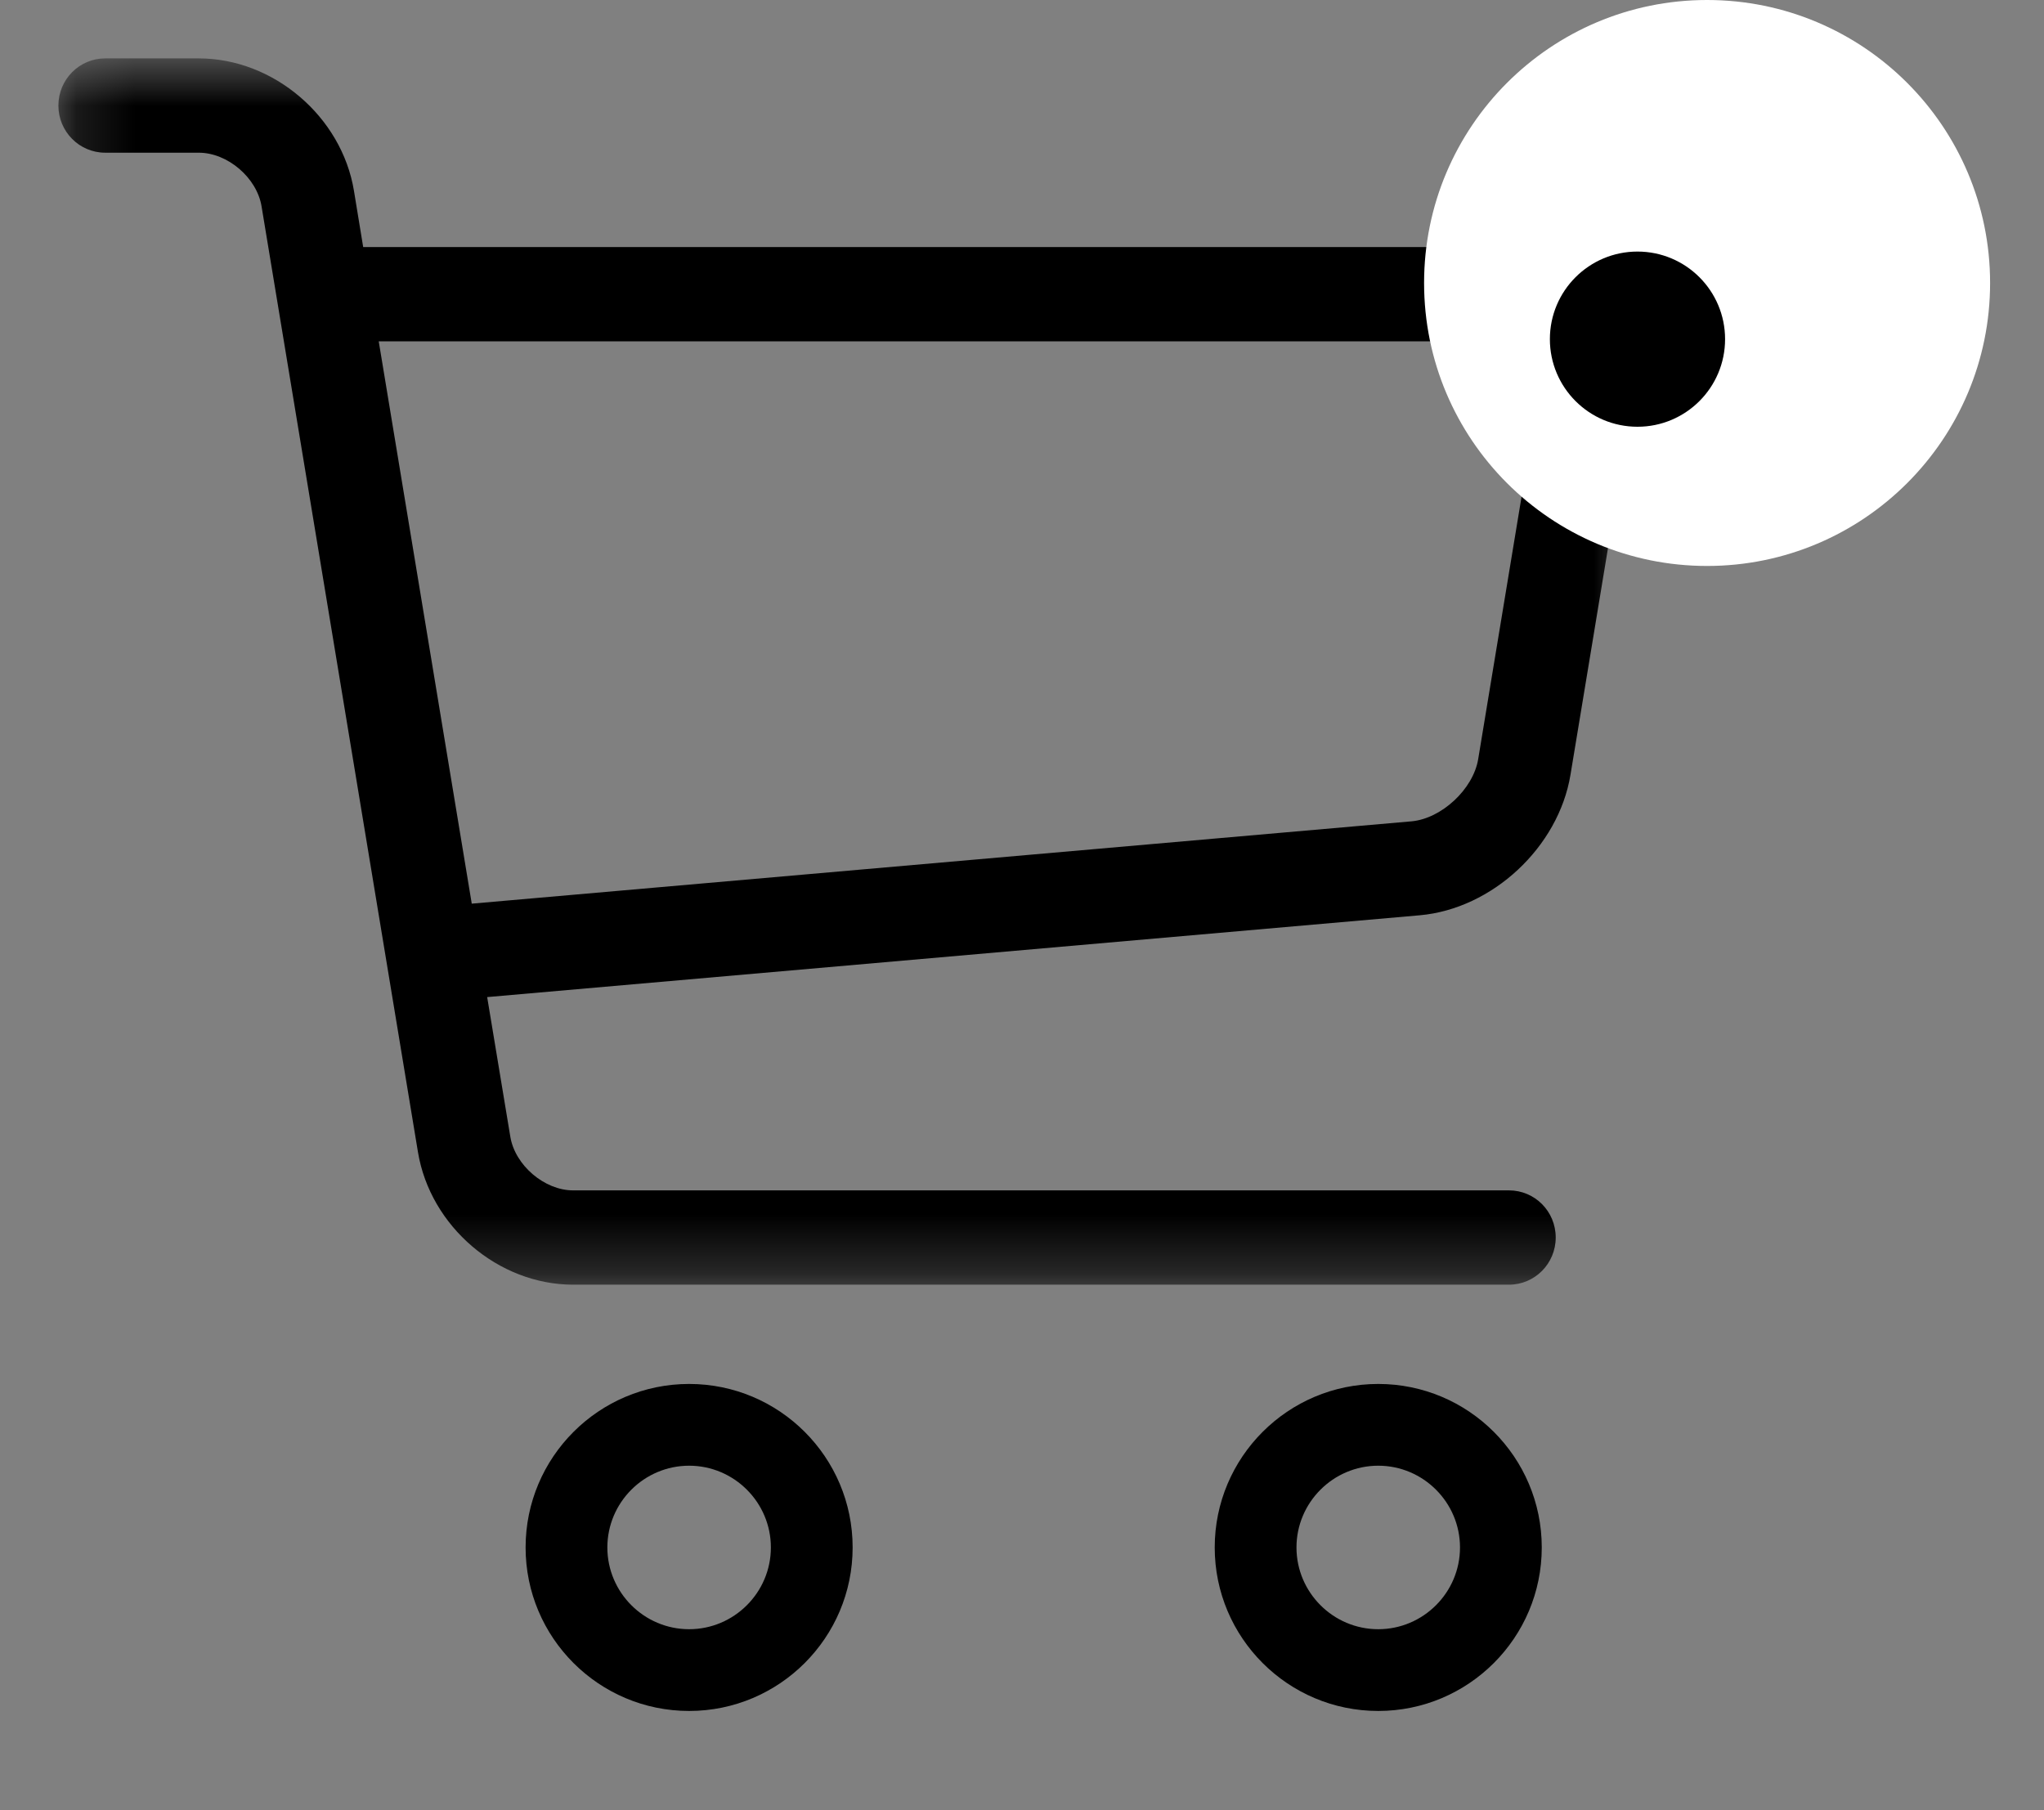 <?xml version="1.0" encoding="UTF-8"?>
<svg width="35px" height="31px" viewBox="0 0 35 31" version="1.1" xmlns="http://www.w3.org/2000/svg" xmlns:xlink="http://www.w3.org/1999/xlink">
    <rect x="0" y="0" width="35" height="31" fill="#808080" stroke="none"/>
    <title>cart_empty</title>
    <defs>
        <polygon id="path-1" points="0.2 0.7 27.2 0.7 27.2 21.7 0.2 21.7"></polygon>
    </defs>
    <g id="Symbols" stroke="none" stroke-width="1" fill="none" fill-rule="evenodd">
        <g id="cart_empty">
            <g id="Group-11" transform="translate(0, 0.1)">
                <path d="M11.8,25 C11.029,25 10.4,25.629 10.4,26.4 C10.4,27.171 11.029,27.8 11.8,27.8 C12.571,27.8 13.2,27.171 13.2,26.4 C13.2,25.629 12.571,25 11.8,25 M11.8,29.2 C10.256,29.2 9,27.946 9,26.4 C9,24.854 10.256,23.6 11.8,23.6 C13.344,23.6 14.6,24.854 14.6,26.4 C14.6,27.946 13.344,29.2 11.8,29.2" id="Fill-1" fill="#000000"></path>
                <path d="M23.6,25 C22.829,25 22.2,25.629 22.2,26.4 C22.2,27.171 22.829,27.8 23.6,27.8 C24.371,27.8 25,27.171 25,26.4 C25,25.629 24.371,25 23.6,25 M23.6,29.2 C22.056,29.2 20.8,27.946 20.8,26.4 C20.8,24.854 22.056,23.6 23.6,23.6 C25.144,23.6 26.4,24.854 26.4,26.4 C26.4,27.946 25.144,29.2 23.6,29.2" id="Fill-3" fill="#000000"></path>
                <g id="Group-7" transform="translate(0.8, 0.2)">
                    <mask id="mask-2" fill="white">
                        <use xlink:href="#path-1"></use>
                    </mask>
                    <g id="Clip-6"></g>
                    <path d="M25.586,6.199 L24.511,12.702 C24.426,13.214 23.884,13.718 23.371,13.765 L7.278,15.175 L5.685,5.545 L25.036,5.545 C25.224,5.545 25.381,5.609 25.48,5.727 C25.576,5.843 25.617,6.011 25.584,6.197 L25.586,6.199 Z M26.703,4.685 C26.301,4.205 25.693,3.931 25.038,3.931 L5.419,3.931 L5.261,2.968 C5.052,1.697 3.884,0.7 2.604,0.7 L1.001,0.7 C0.559,0.7 0.2,1.06 0.2,1.508 C0.2,1.954 0.559,2.315 1.001,2.315 L2.604,2.315 C3.096,2.315 3.599,2.743 3.679,3.235 L6.357,19.43 C6.567,20.703 7.733,21.7 9.013,21.7 L25.038,21.7 C25.482,21.7 25.839,21.338 25.839,20.892 C25.839,20.445 25.482,20.085 25.038,20.085 L9.013,20.085 C8.523,20.085 8.018,19.655 7.938,19.164 L7.542,16.775 L23.511,15.374 C24.753,15.264 25.887,14.209 26.092,12.967 L27.168,6.464 C27.277,5.811 27.107,5.16 26.705,4.684 L26.703,4.685 Z" id="Fill-5" fill="#000000" mask="url(#mask-2)"></path>
                </g>
            </g>
            <g id="Group-12" transform="translate(24.385, 0)">
                <circle id="Oval" fill="#FFFFFF" cx="4.846" cy="4.846" r="4.846"></circle>
                <circle id="Oval" fill="#000000" cx="3.654" cy="5.808" r="1.5"></circle>
            </g>
        </g>
    </g>
</svg>